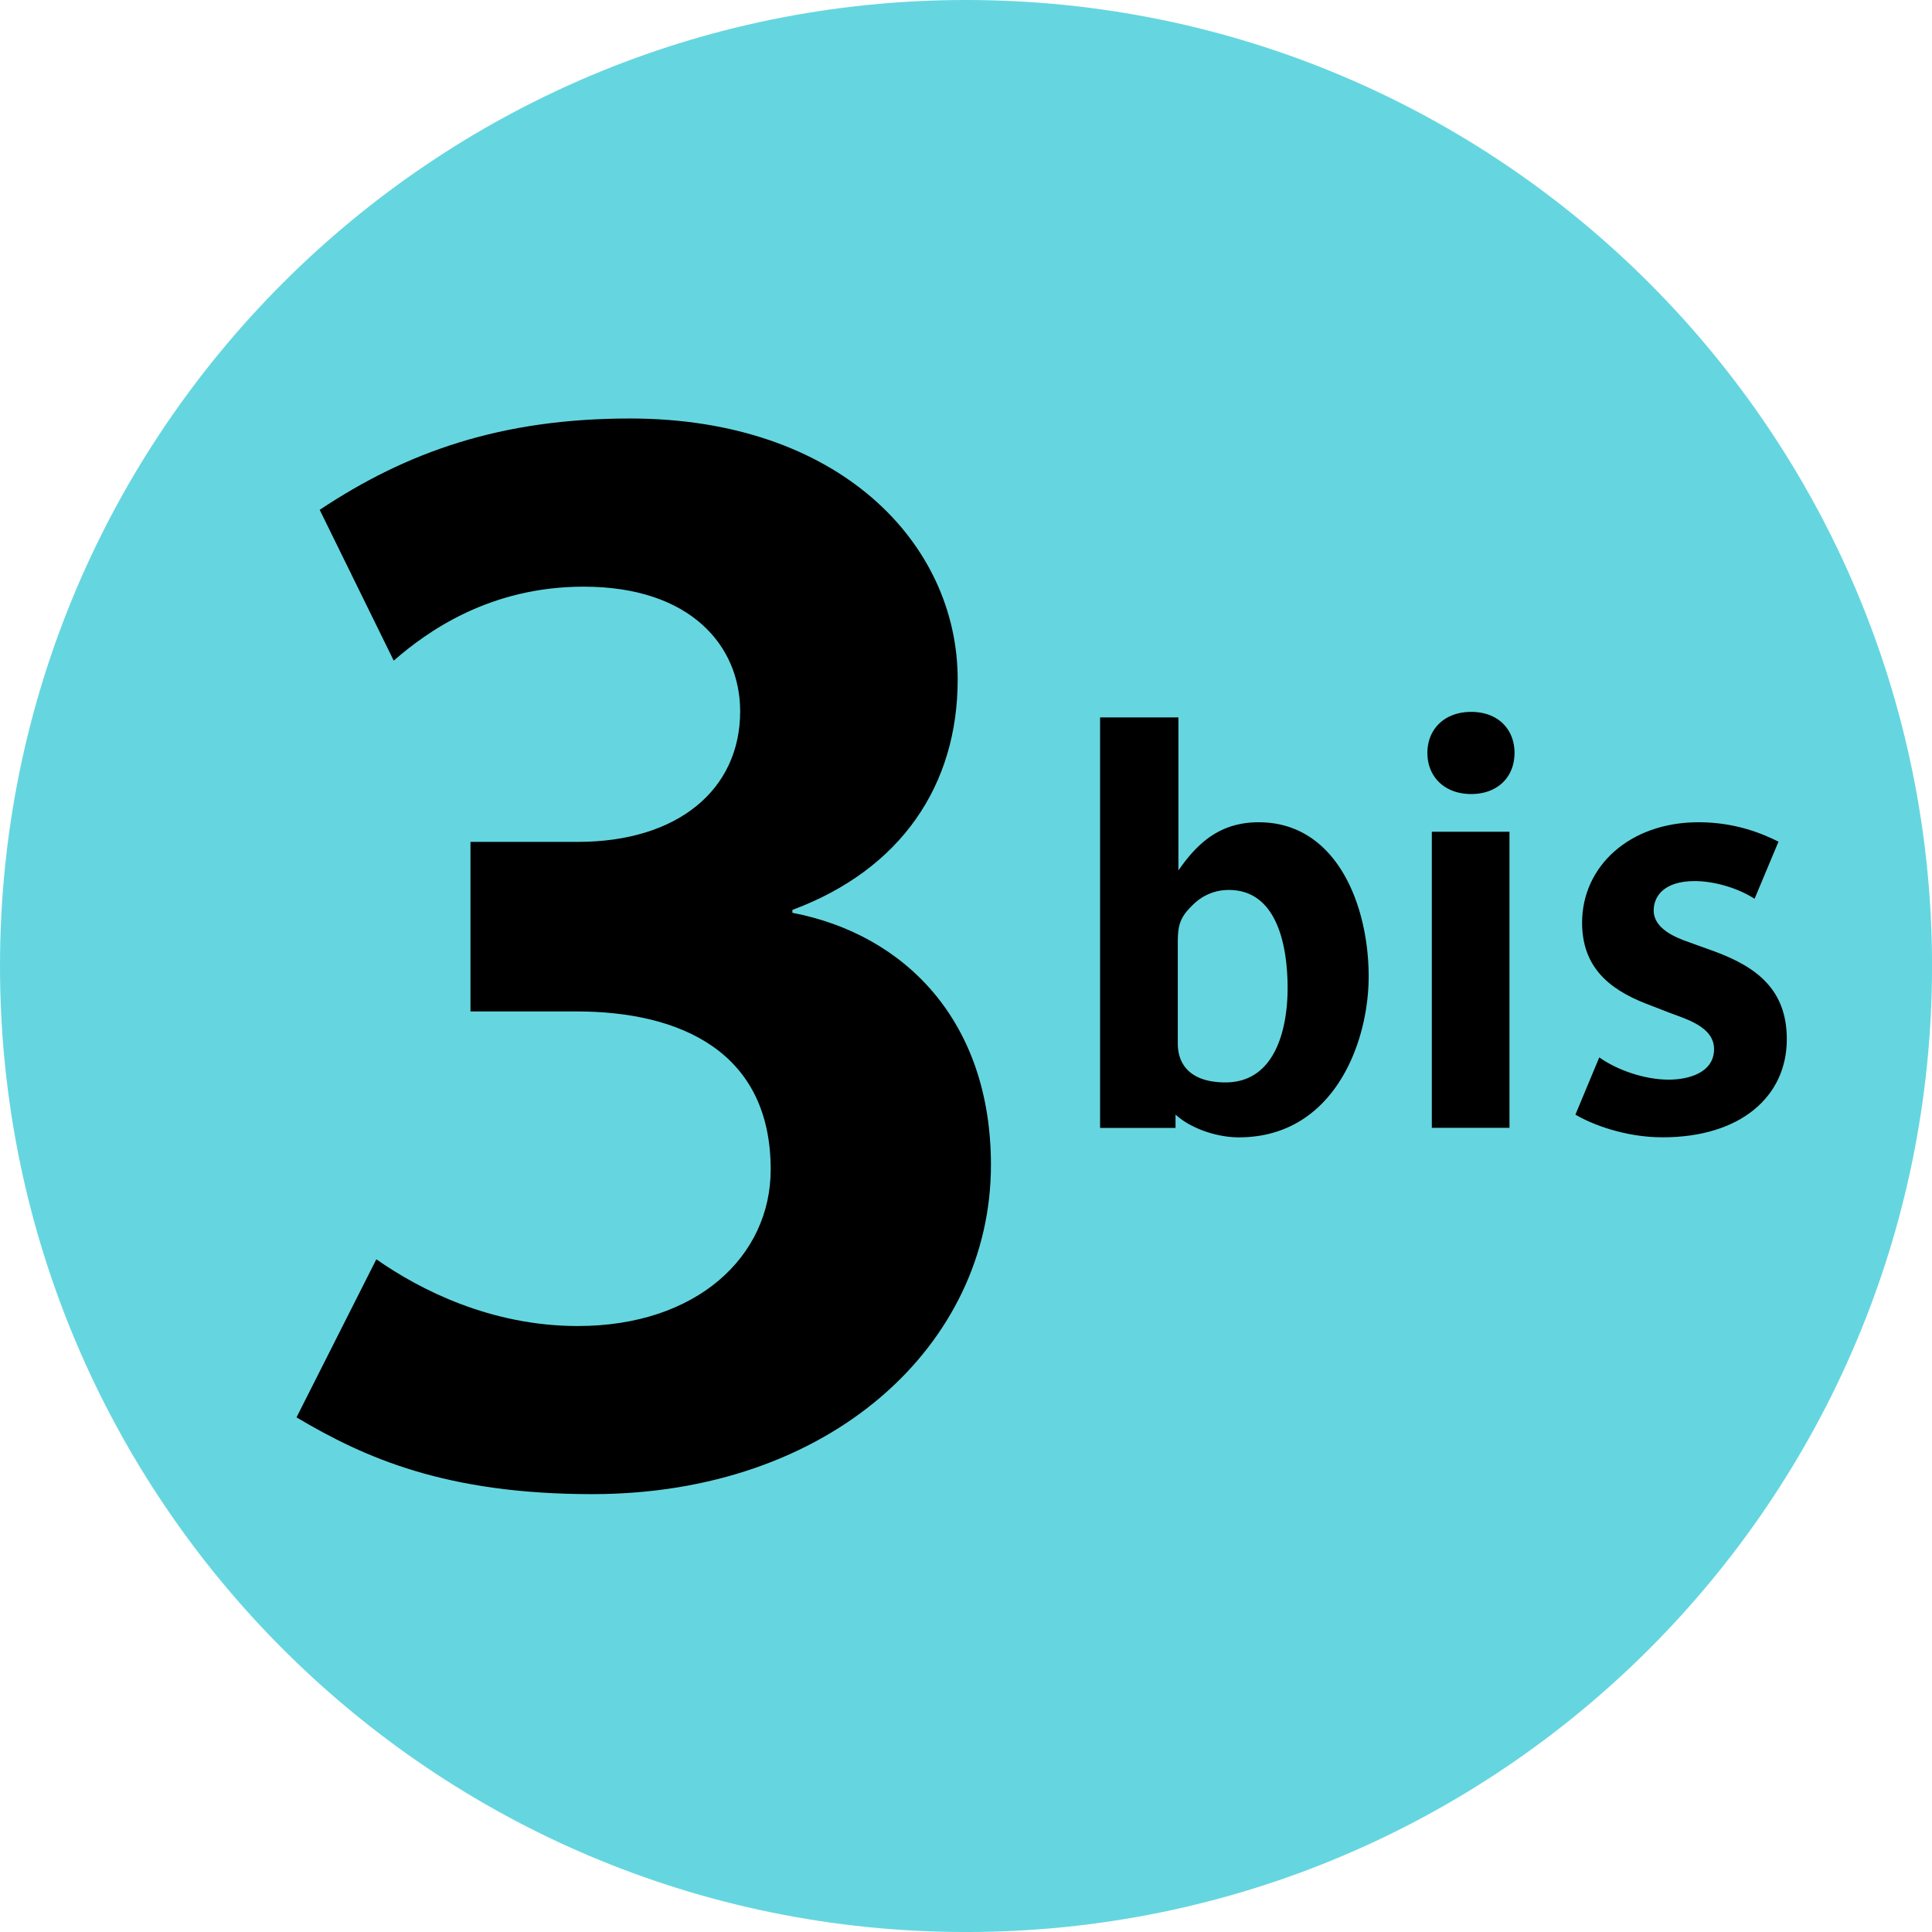 <svg xmlns="http://www.w3.org/2000/svg" xmlns:xlink="http://www.w3.org/1999/xlink" width="283.46" height="283.46"><defs><path id="a" d="M0 0h283.46v283.46H0z"/></defs><clipPath id="b"><use xlink:href="#a" overflow="visible"/></clipPath><path d="M0 141.732C0 63.46 63.45 0 141.732 0c78.283 0 141.733 63.46 141.733 141.732 0 78.282-63.45 141.731-141.733 141.731C63.45 283.464 0 220.015 0 141.732" clip-path="url(#b)" fill="#65d6df"/><path d="M200.808 143.266c0-10.492-4.721-22.623-16.122-22.623-5.531 0-8.873 2.84-11.792 7.07V105.26h-11.492v60.229h11.071v-1.961c2.201 2.03 6.031 3.341 9.282 3.341 13.912 0 19.053-13.832 19.053-23.603m-11.892 1.71c0 5.941-1.79 13.832-9.111 13.832-5.211 0-7.002-2.68-7.002-5.69v-14.732c0-2.52.25-3.75 2.201-5.611a7.335 7.335 0 015.29-2.2c7.241-.001 8.622 8.54 8.622 14.401M222.208 110.468c0-3.5-2.44-6.021-6.361-6.021-3.9 0-6.421 2.521-6.421 6.021 0 3.501 2.521 6.032 6.421 6.032 3.921 0 6.361-2.531 6.361-6.032m-.74 11.562h-11.392v43.446h11.392V122.03z" clip-path="url(#b)" fillRule="evenodd" clipRule="evenodd"/><path d="M262.158 152.463c0-7.241-4.4-10.582-10.582-12.862l-3.82-1.38c-2.12-.73-5.131-2.041-5.131-4.641 0-1.96 1.391-4.31 6.021-4.31 2.76 0 6.271.969 8.781 2.6l3.511-8.382c-2.28-1.14-6.271-2.85-11.723-2.85-10.171 0-17.092 6.511-17.092 14.732 0 6.351 3.75 9.691 9.371 11.882l3.57 1.381c2.371.899 6.421 2.04 6.421 5.29 0 3.421-3.65 4.481-6.661 4.481-3.41 0-7.411-1.311-10.182-3.261l-3.5 8.392c2.44 1.46 7.341 3.33 12.792 3.33 11.393 0 18.224-5.941 18.224-14.402M145.39 170.938c0-21.053-12.542-33.825-29.134-37.016v-.42c15.952-5.94 24.254-18.293 24.254-33.815 0-19.993-17.443-38.286-48.068-38.286-18.943 0-32.755 4.891-45.537 13.402l10.861 22.124c4.881-4.251 14.042-10.852 27.875-10.852 15.732 0 22.954 8.721 22.954 18.293 0 11.482-9.142 19.153-23.824 19.153H69.028v24.874h15.543c15.312 0 28.504 5.951 28.504 23.184 0 12.762-10.842 22.974-28.304 22.974-12.753 0-23.174-5.321-29.555-9.792l-11.712 23.194c10.002 5.94 21.914 11.262 43.397 11.262 34.885-.001 58.489-21.895 58.489-48.279" clip-path="url(#b)"/></svg>
